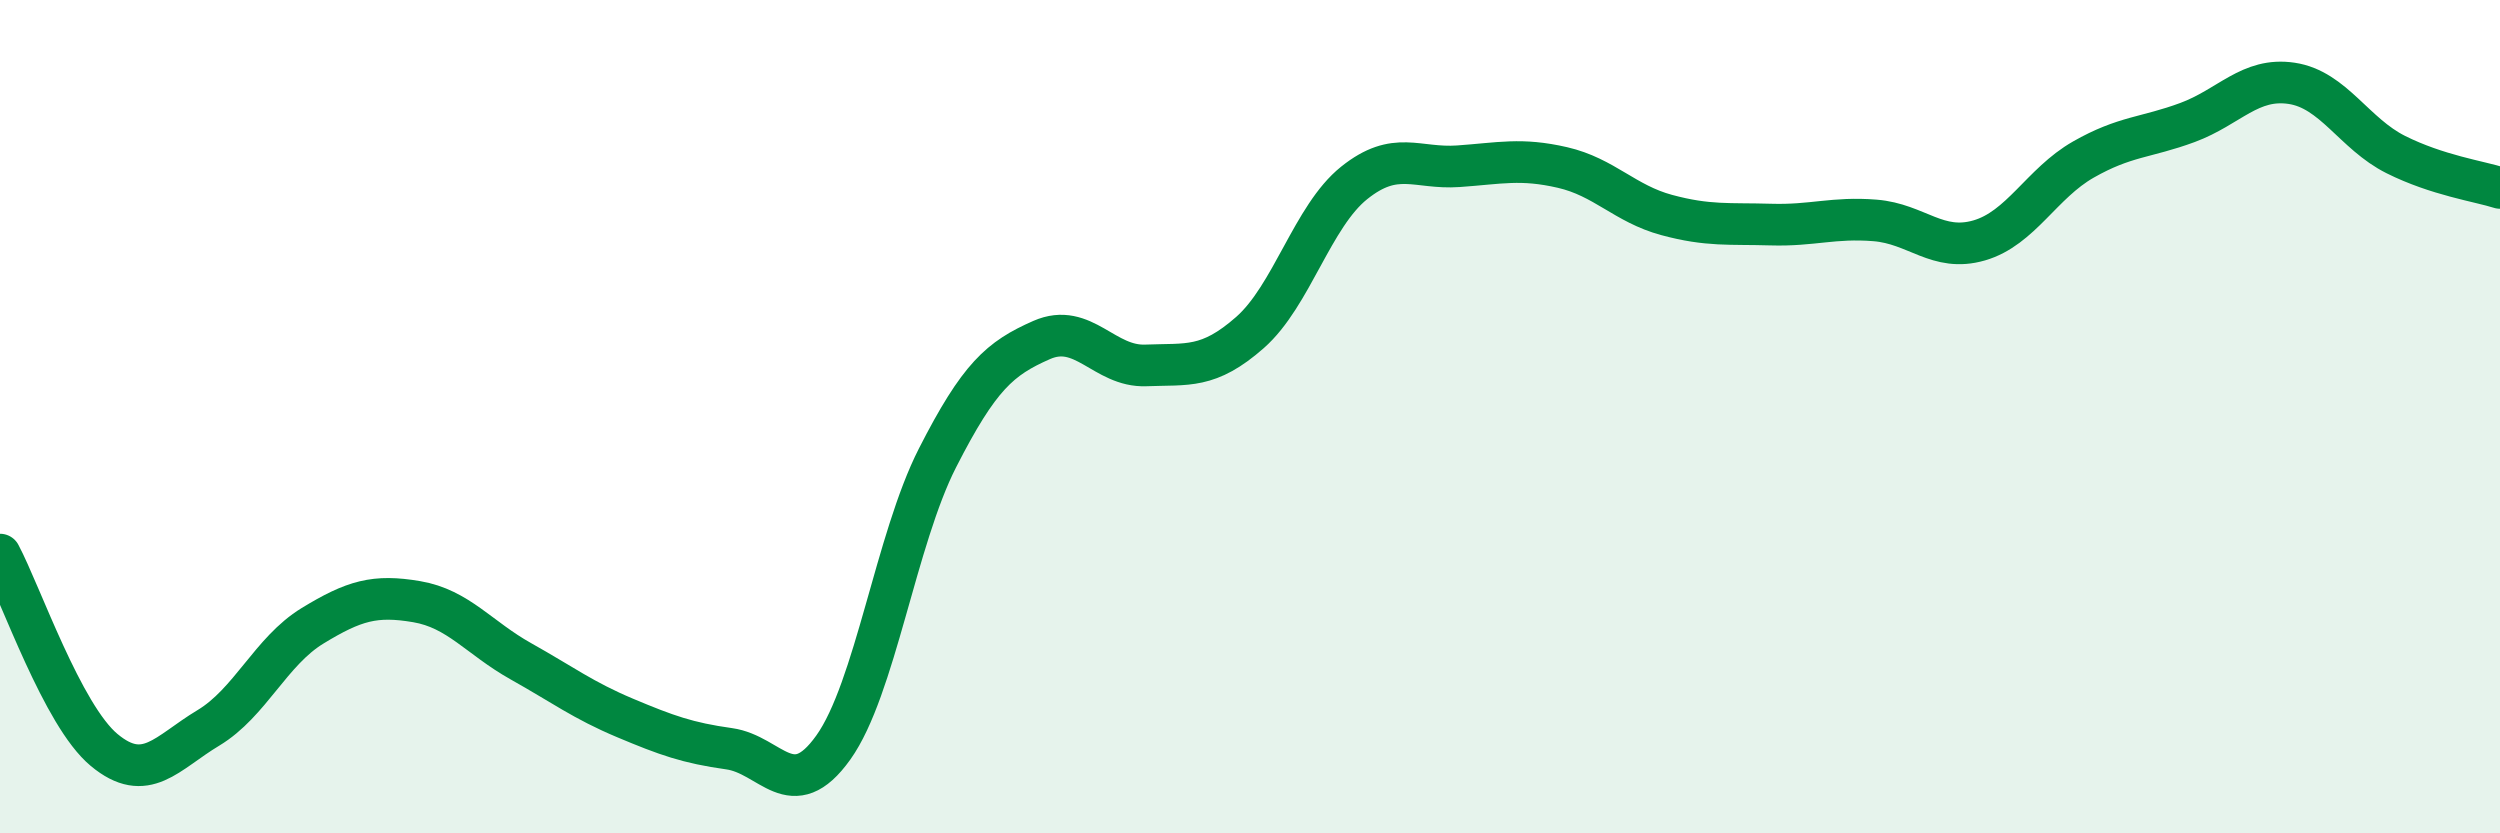 
    <svg width="60" height="20" viewBox="0 0 60 20" xmlns="http://www.w3.org/2000/svg">
      <path
        d="M 0,13.31 C 0.5,14.25 1.5,17.17 2.5,18 C 3.5,18.83 4,18.07 5,17.47 C 6,16.87 6.5,15.63 7.5,15.02 C 8.5,14.41 9,14.27 10,14.44 C 11,14.61 11.5,15.31 12.5,15.87 C 13.5,16.43 14,16.81 15,17.23 C 16,17.65 16.5,17.83 17.5,17.97 C 18.5,18.11 19,19.34 20,17.94 C 21,16.54 21.5,12.95 22.5,10.99 C 23.5,9.03 24,8.6 25,8.16 C 26,7.72 26.5,8.81 27.5,8.77 C 28.5,8.73 29,8.86 30,7.98 C 31,7.1 31.5,5.19 32.5,4.39 C 33.5,3.59 34,4.06 35,3.99 C 36,3.92 36.5,3.79 37.5,4.02 C 38.5,4.25 39,4.89 40,5.16 C 41,5.43 41.5,5.36 42.5,5.39 C 43.5,5.42 44,5.21 45,5.29 C 46,5.37 46.5,6.06 47.5,5.77 C 48.5,5.48 49,4.4 50,3.83 C 51,3.26 51.5,3.31 52.5,2.94 C 53.5,2.57 54,1.85 55,2 C 56,2.15 56.5,3.21 57.5,3.71 C 58.5,4.21 59.5,4.35 60,4.51L60 20L0 20Z"
        fill="#008740"
        opacity="0.1"
        stroke-linecap="round"
        stroke-linejoin="round"
      />
      <path
        d="M 0,13.31 C 0.5,14.25 1.5,17.17 2.5,18 C 3.5,18.83 4,18.07 5,17.47 C 6,16.87 6.5,15.63 7.5,15.02 C 8.5,14.41 9,14.27 10,14.44 C 11,14.61 11.5,15.31 12.5,15.87 C 13.5,16.43 14,16.81 15,17.23 C 16,17.65 16.5,17.83 17.5,17.97 C 18.5,18.11 19,19.34 20,17.94 C 21,16.54 21.5,12.95 22.5,10.99 C 23.5,9.03 24,8.6 25,8.16 C 26,7.72 26.5,8.81 27.5,8.77 C 28.5,8.73 29,8.86 30,7.98 C 31,7.1 31.5,5.19 32.5,4.39 C 33.5,3.59 34,4.06 35,3.99 C 36,3.92 36.5,3.79 37.5,4.02 C 38.5,4.25 39,4.89 40,5.16 C 41,5.43 41.5,5.36 42.5,5.39 C 43.5,5.42 44,5.21 45,5.29 C 46,5.37 46.5,6.06 47.5,5.77 C 48.5,5.48 49,4.4 50,3.83 C 51,3.26 51.5,3.31 52.5,2.94 C 53.5,2.57 54,1.85 55,2 C 56,2.15 56.5,3.21 57.5,3.71 C 58.5,4.21 59.5,4.35 60,4.51"
        stroke="#008740"
        stroke-width="1"
        fill="none"
        stroke-linecap="round"
        stroke-linejoin="round"
      />
    </svg>
  